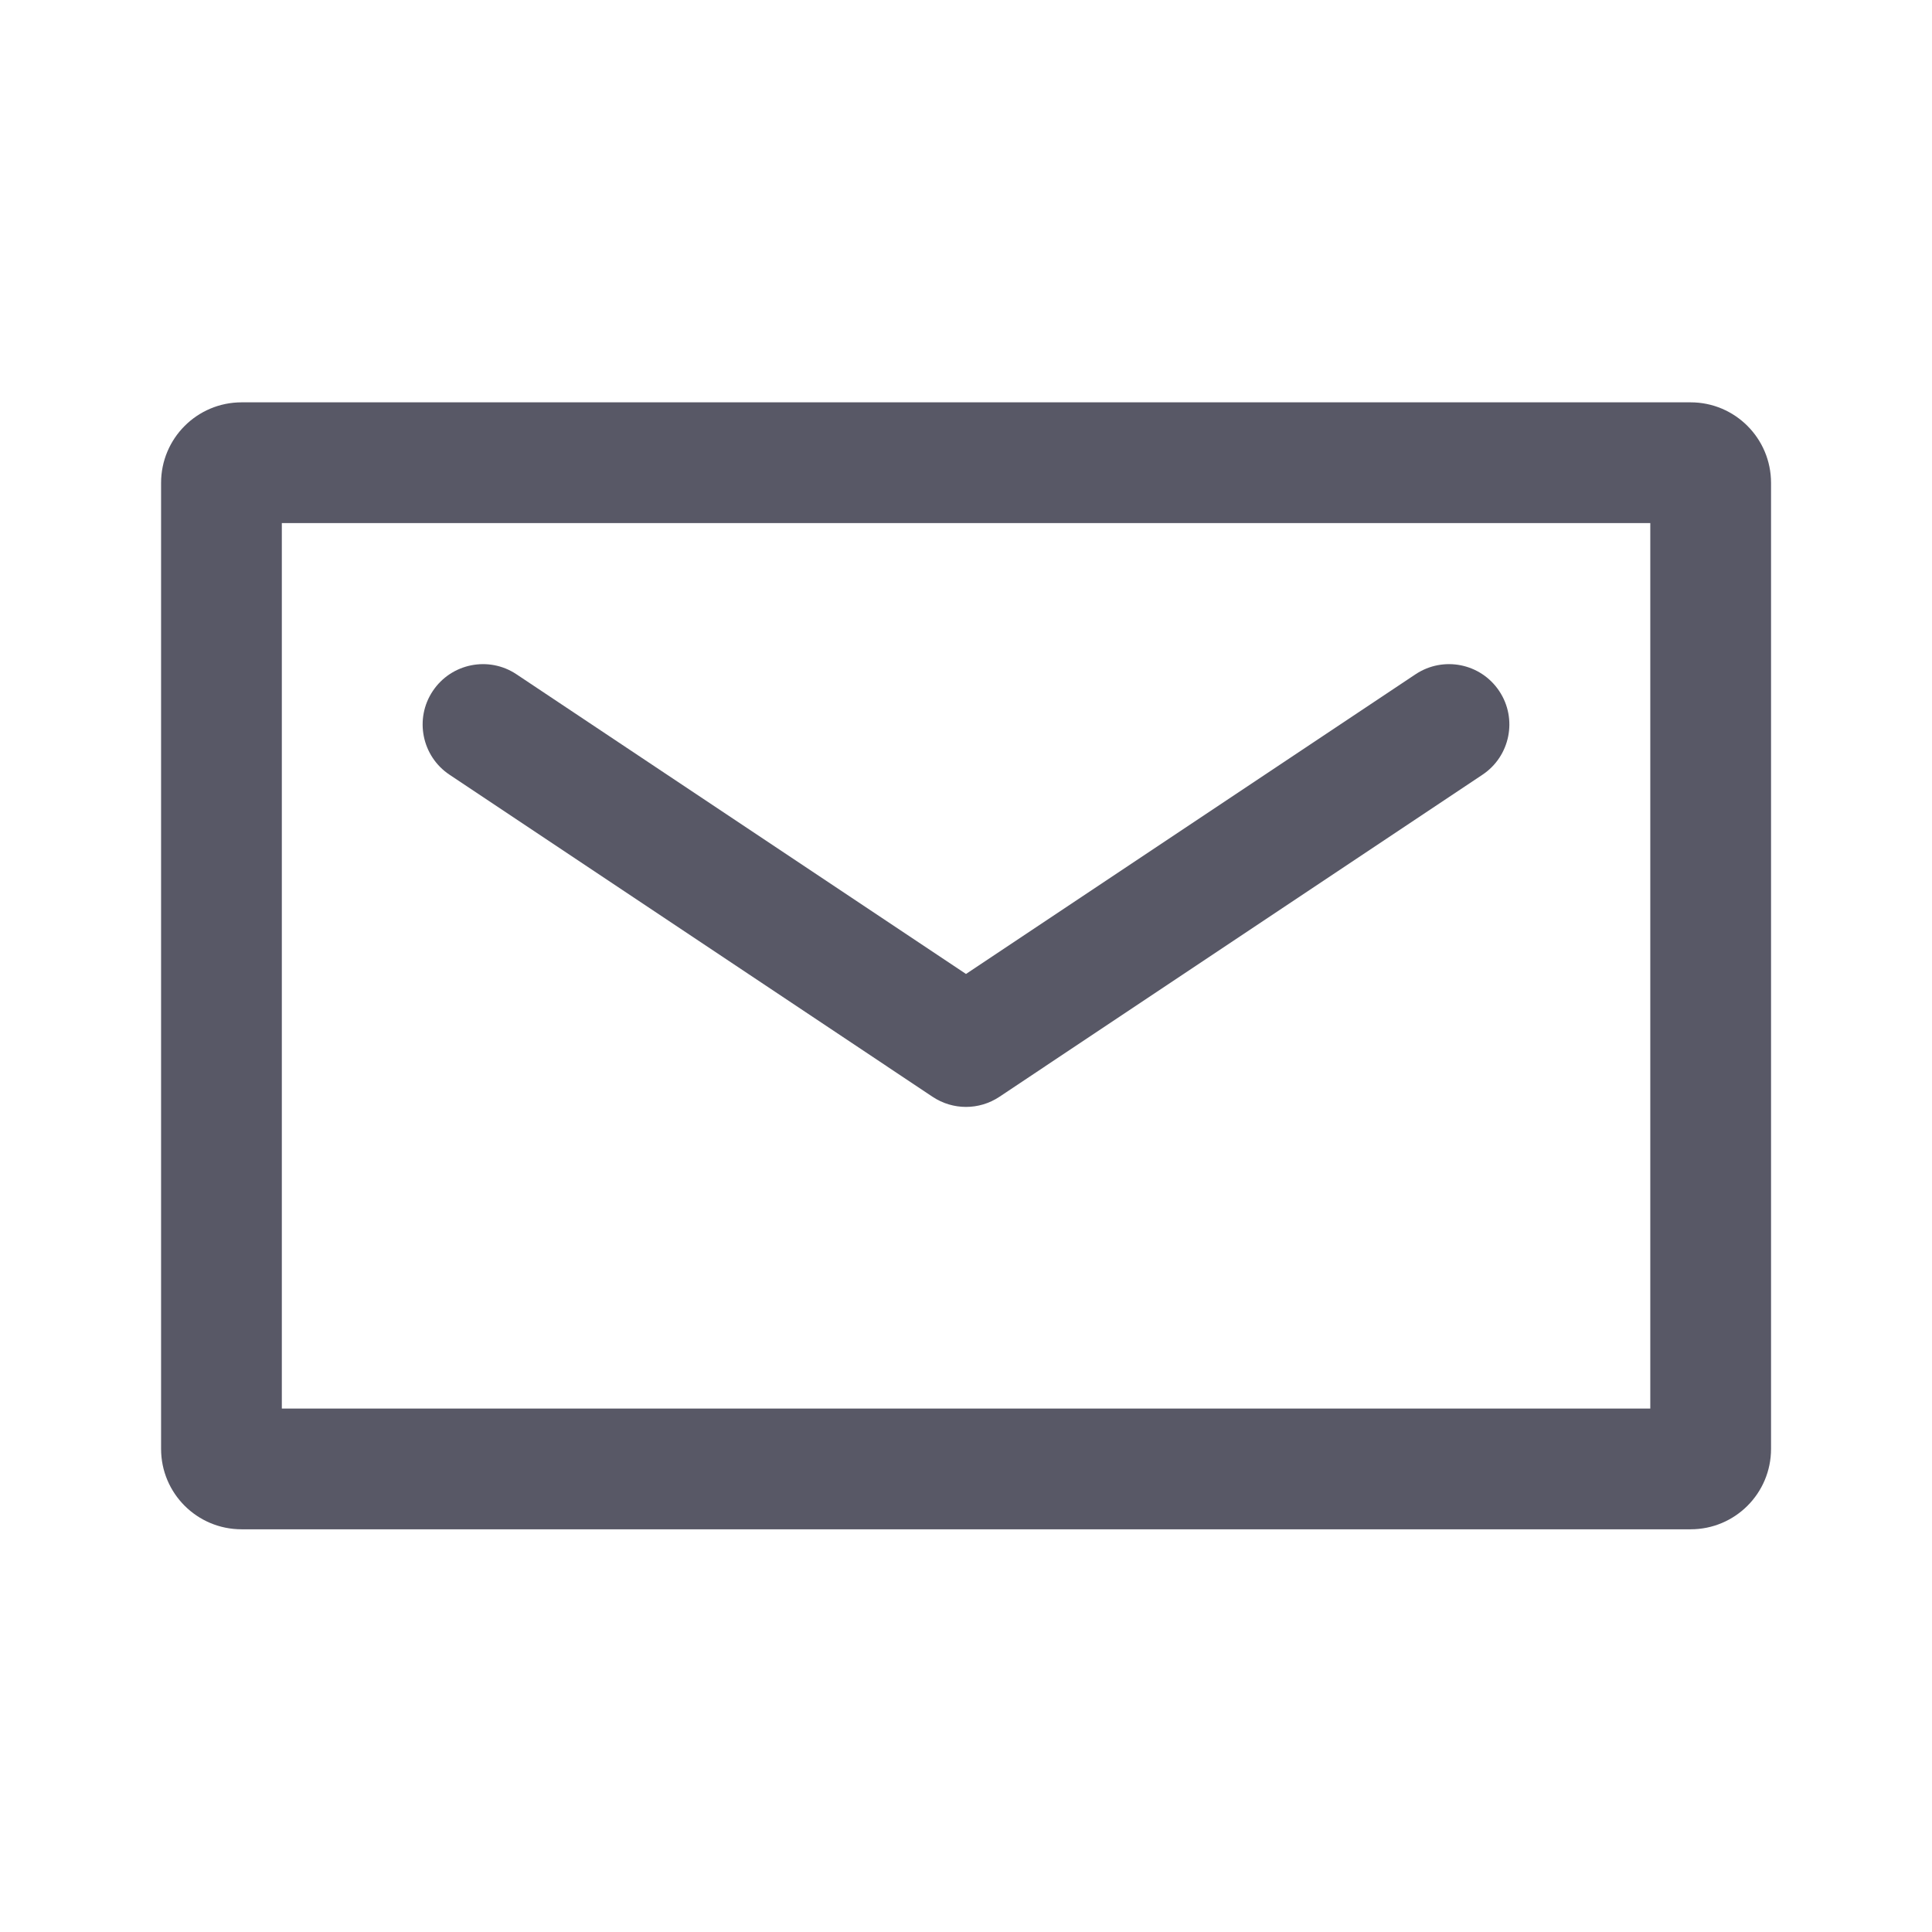 <svg width="16" height="16" viewBox="0 0 16 16" fill="none" xmlns="http://www.w3.org/2000/svg">
<path fill-rule="evenodd" clip-rule="evenodd" d="M2.334 4.332V11.665H13.667V4.332H2.334ZM2.001 3.332C1.632 3.332 1.334 3.631 1.334 3.999V11.999C1.334 12.367 1.632 12.665 2.001 12.665H14.001C14.369 12.665 14.667 12.367 14.667 11.999V3.999C14.667 3.631 14.369 3.332 14.001 3.332H2.001Z" fill="#585866"/>
<path fill-rule="evenodd" clip-rule="evenodd" d="M3.584 5.723C3.737 5.493 4.048 5.431 4.277 5.584L8 8.066L11.723 5.584C11.953 5.431 12.263 5.493 12.416 5.723C12.569 5.952 12.507 6.263 12.277 6.416L8.277 9.083C8.109 9.195 7.891 9.195 7.723 9.083L3.723 6.416C3.493 6.263 3.431 5.952 3.584 5.723Z" fill="#585866"/>
</svg>
